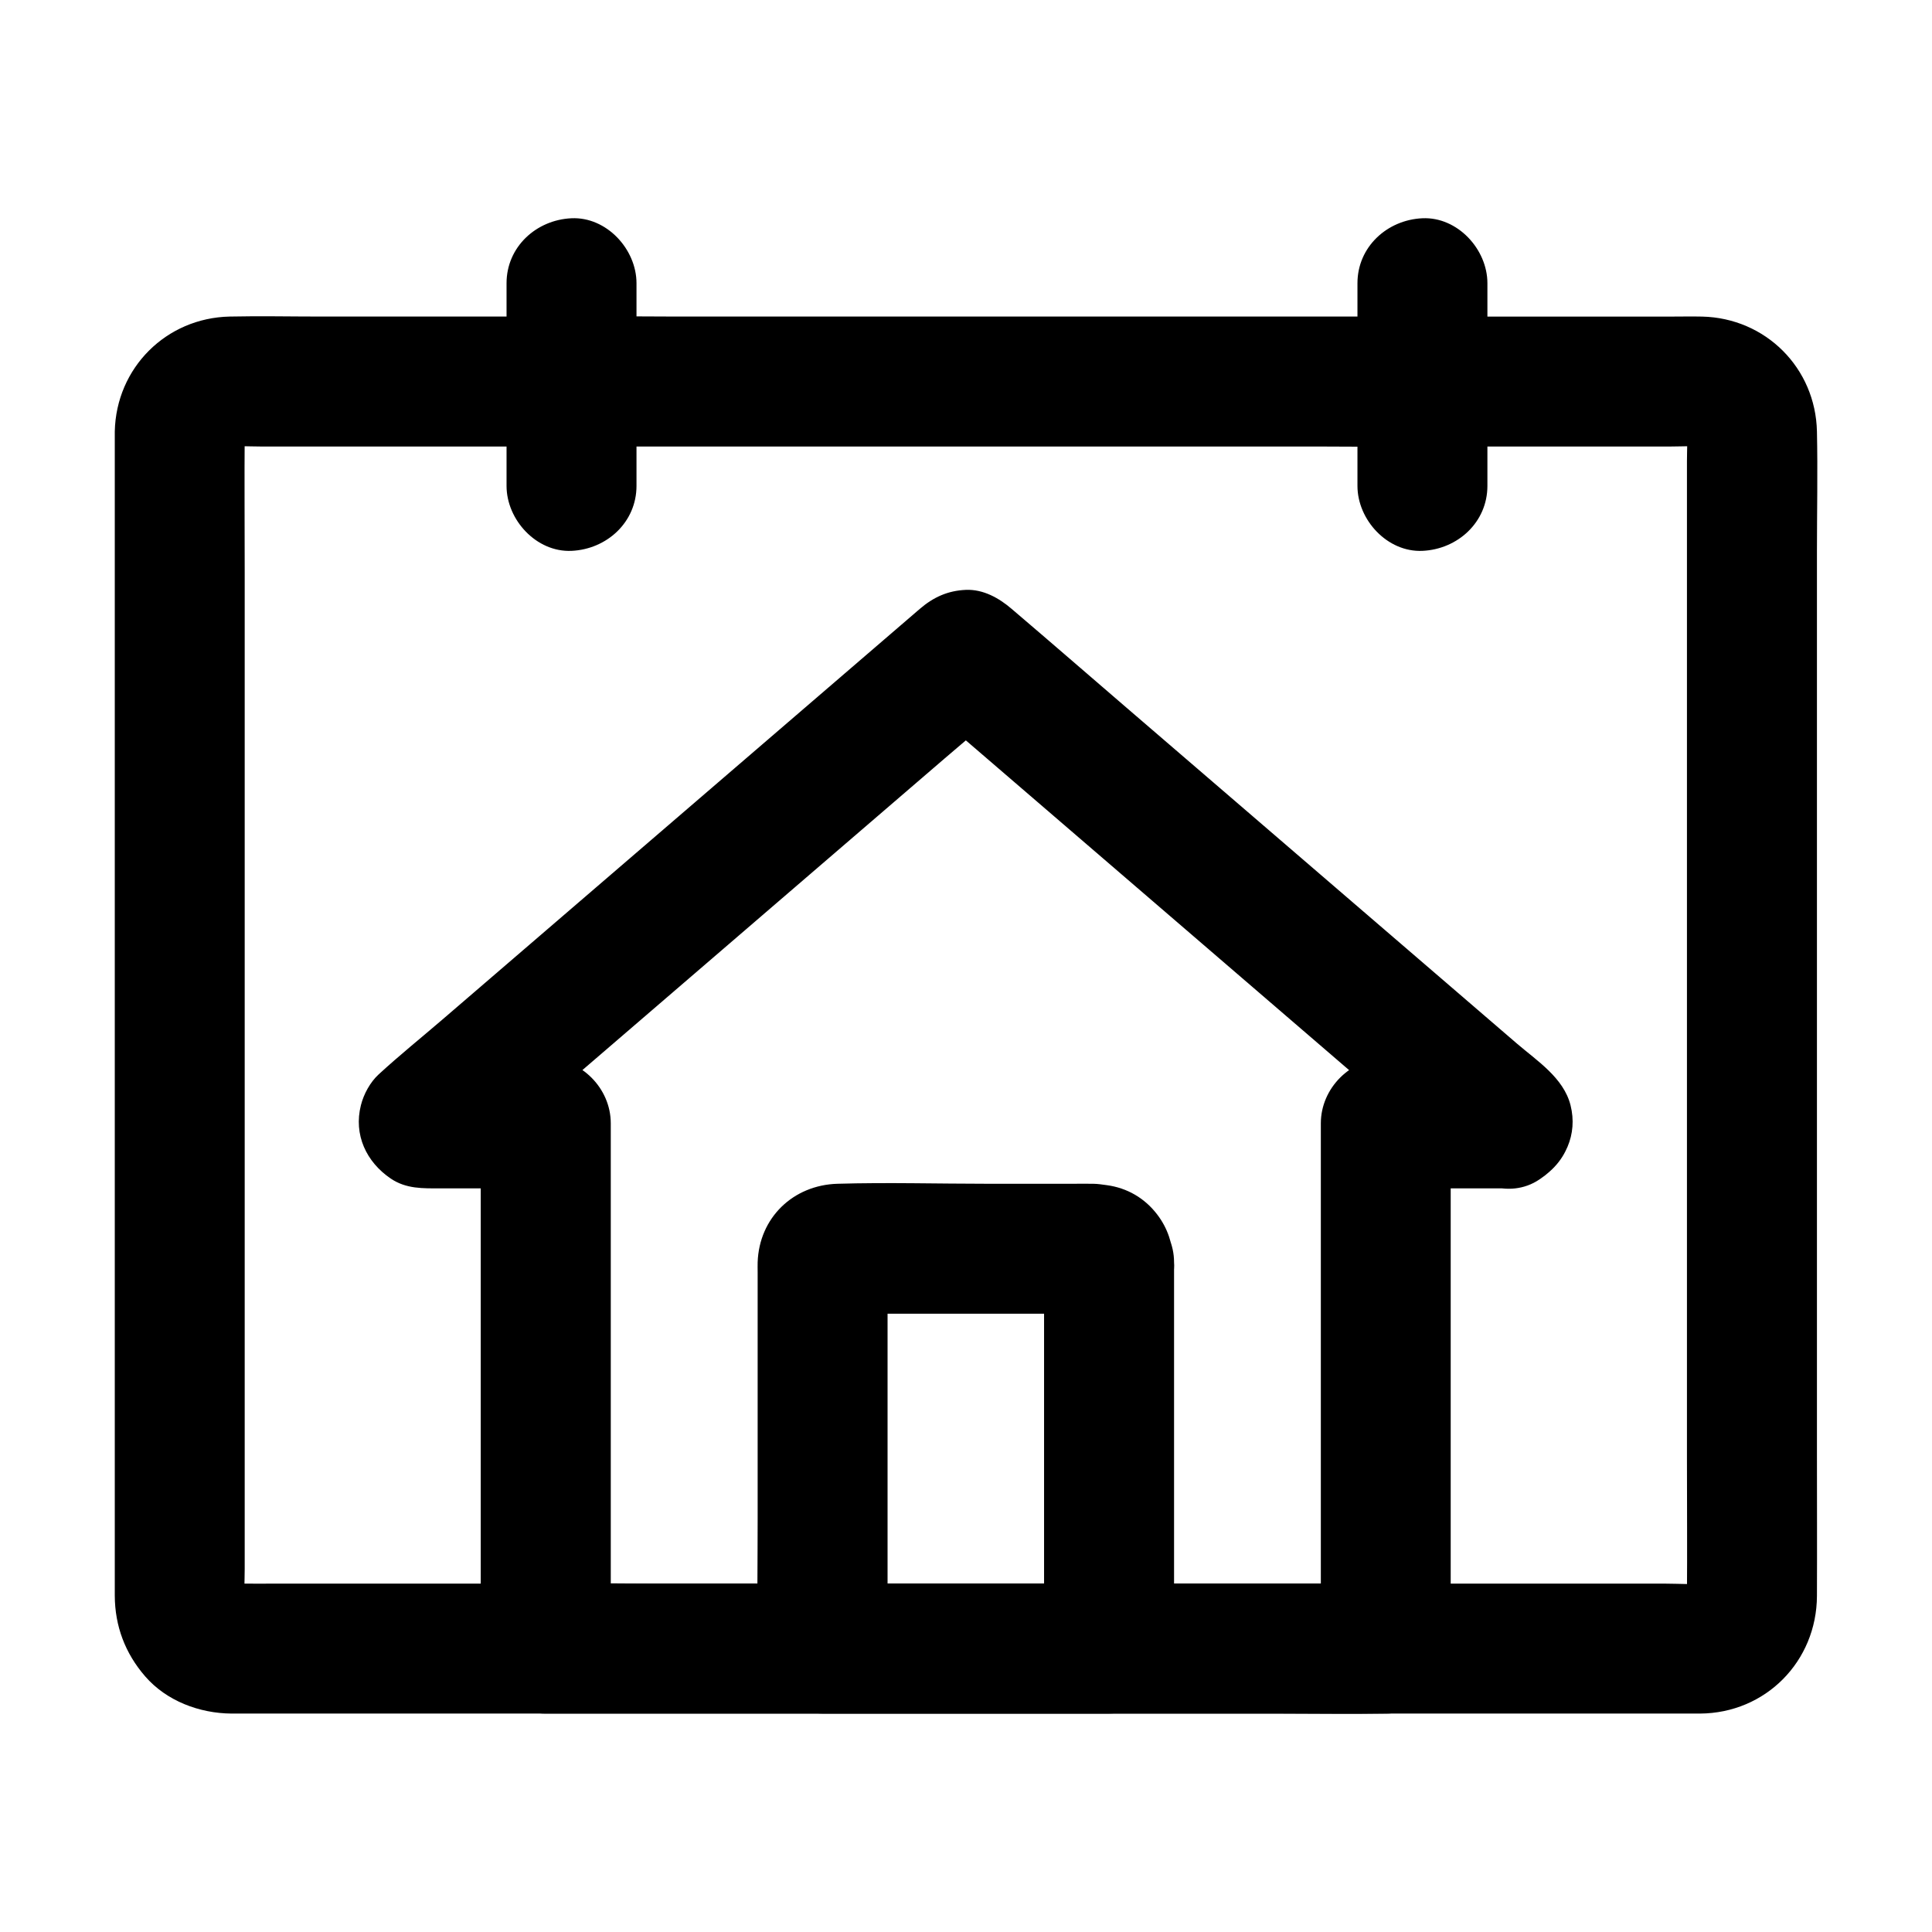 <?xml version="1.0" encoding="UTF-8"?>
<!-- Uploaded to: SVG Repo, www.svgrepo.com, Generator: SVG Repo Mixer Tools -->
<svg fill="#000000" width="800px" height="800px" version="1.1" viewBox="144 144 512 512" xmlns="http://www.w3.org/2000/svg">
 <g>
  <path d="m295.46 262.33h22.484 53.742 65.246 56.207c9.141 0 18.297 0.156 27.434 0h0.383c9.008 0 17.637-7.922 17.219-17.219-0.418-9.328-7.566-17.219-17.219-17.219h-22.484-53.742-65.246-56.207c-9.141 0-18.297-0.156-27.434 0h-0.383c-9.008 0-17.637 7.922-17.219 17.219 0.414 9.328 7.562 17.219 17.219 17.219z"/>
  <path d="m520.96 262.33h65.824c3.387 0 6.922-0.277 10.293 0.152-1.523-0.207-3.051-0.41-4.574-0.613 1.086 0.191 2.106 0.48 3.129 0.887-1.371-0.582-2.742-1.156-4.113-1.738 0.984 0.441 1.883 0.961 2.762 1.586-1.16-0.895-2.32-1.797-3.484-2.691 1.012 0.797 1.883 1.668 2.68 2.68-0.895-1.16-1.797-2.32-2.691-3.484 0.625 0.879 1.141 1.777 1.586 2.762-0.582-1.371-1.156-2.742-1.738-4.113 0.402 1.027 0.695 2.043 0.887 3.129-0.207-1.523-0.41-3.051-0.613-4.574 0.414 3.246 0.152 6.652 0.152 9.91v22.469 74.016 89.961 77.582c0 12.34 0.094 24.684 0 37.02-0.004 0.812-0.051 1.613-0.152 2.422 0.207-1.523 0.41-3.051 0.613-4.574-0.191 1.086-0.48 2.106-0.887 3.129 0.582-1.371 1.156-2.742 1.738-4.113-0.441 0.984-0.961 1.883-1.586 2.762 0.895-1.16 1.797-2.32 2.691-3.484-0.797 1.012-1.668 1.883-2.68 2.68 1.16-0.895 2.32-1.797 3.484-2.691-0.879 0.625-1.777 1.141-2.762 1.586 1.371-0.582 2.742-1.156 4.113-1.738-1.027 0.402-2.043 0.695-3.129 0.887 1.523-0.207 3.051-0.41 4.574-0.613-3.945 0.5-8.109 0.152-12.07 0.152h-28.191-42.145-51.324-56.512-56.805-52.938-44.848-32.062c-4.941 0-9.875 0.031-14.812 0-0.852-0.004-1.688-0.043-2.539-0.152 1.523 0.207 3.051 0.41 4.574 0.613-1.086-0.191-2.106-0.48-3.129-0.887 1.371 0.582 2.742 1.156 4.113 1.738-0.984-0.441-1.883-0.961-2.762-1.586 1.16 0.895 2.32 1.797 3.484 2.691-1.012-0.797-1.883-1.668-2.68-2.68 0.895 1.16 1.797 2.32 2.691 3.484-0.625-0.879-1.141-1.777-1.586-2.762 0.582 1.371 1.156 2.742 1.738 4.113-0.402-1.027-0.695-2.043-0.887-3.129 0.207 1.523 0.41 3.051 0.613 4.574-0.414-3.246-0.152-6.652-0.152-9.91v-22.469-74.016-89.961-77.582c0-12.34-0.094-24.684 0-37.02 0.004-0.812 0.051-1.613 0.152-2.422-0.207 1.523-0.41 3.051-0.613 4.574 0.191-1.086 0.48-2.106 0.887-3.129-0.582 1.371-1.156 2.742-1.738 4.113 0.441-0.984 0.961-1.883 1.586-2.762-0.895 1.16-1.797 2.32-2.691 3.484 0.797-1.012 1.668-1.883 2.68-2.68-1.16 0.895-2.32 1.797-3.484 2.691 0.879-0.625 1.777-1.141 2.762-1.586-1.371 0.582-2.742 1.156-4.113 1.738 1.027-0.402 2.043-0.695 3.129-0.887-1.523 0.207-3.051 0.41-4.574 0.613 3.356-0.43 6.875-0.152 10.242-0.152h21.422 49.555 11.418c9.008 0 17.637-7.922 17.219-17.219-0.418-9.328-7.566-17.219-17.219-17.219h-66.402c-8.059 0-16.137-0.176-24.195 0-16.836 0.367-30.086 13.598-30.453 30.441-0.02 0.832 0 1.664 0 2.496v44.359 79.445 88.379 69.625 19.645c0 1.523-0.004 3.051 0 4.574 0.031 8.094 2.766 15.312 8.059 21.406 5.668 6.523 14.375 9.789 22.879 9.852 1.125 0.012 2.254 0 3.387 0h15.605 59.277 82.555 88.703 78.301 51.148c3.394 0 6.785 0.02 10.18 0 17.387-0.098 30.922-13.824 30.996-31.168 0.055-12.68 0-25.359 0-38.031v-76.477-88.32-73.867c0-10.617 0.227-21.27 0-31.887-0.355-16.84-13.59-30.082-30.43-30.465-2.754-0.062-5.519 0-8.277 0h-40.867-24.961c-9.008 0-17.637 7.922-17.219 17.219 0.406 9.32 7.555 17.211 17.207 17.211z"/>
  <path d="m278.24 219.06v47.074 6.629c0 9.008 7.922 17.637 17.219 17.219 9.328-0.418 17.219-7.566 17.219-17.219v-47.074-6.629c0-9.008-7.922-17.637-17.219-17.219-9.328 0.418-17.219 7.566-17.219 17.219z"/>
  <path d="m503.74 219.06v47.074 6.629c0 9.008 7.922 17.637 17.219 17.219 9.328-0.418 17.219-7.566 17.219-17.219v-47.074-6.629c0-9.008-7.922-17.637-17.219-17.219-9.328 0.418-17.219 7.566-17.219 17.219z"/>
  <path d="m543.27 424.47h-32.016c-9.309 0-17.219 7.891-17.219 17.219v47.113 74.996 17.078c5.742-5.742 11.477-11.477 17.219-17.219h-22.121-53.137-64.293-55.605c-9.012 0-18.055-0.211-27.066 0-0.129 0.004-0.262 0-0.391 0 5.742 5.742 11.477 11.477 17.219 17.219v-47.113-74.996-17.078c0-9.309-7.891-17.219-17.219-17.219h-32.016c2.898 0.781 5.797 1.57 8.695 2.352-0.117-0.078-0.234-0.164-0.355-0.242 2.637 6.484 5.273 12.965 7.91 19.449 0.035-0.137 0.07-0.277 0.102-0.414-1.477 2.535-2.953 5.066-4.43 7.598 4.773-4.102 9.543-8.211 14.316-12.316 11.395-9.805 22.793-19.609 34.188-29.41 13.844-11.91 27.695-23.828 41.539-35.738 11.926-10.258 23.848-20.516 35.773-30.773 5.824-5.012 11.793-9.902 17.5-15.055 0.078-0.074 0.168-0.145 0.25-0.211h-24.355c8.363 7.191 16.727 14.391 25.094 21.586 12.531 10.781 25.062 21.559 37.594 32.344 7.188 6.184 14.375 12.367 21.562 18.555 8.012 6.894 16.023 13.785 24.035 20.68 11.504 9.895 23.008 19.789 34.508 29.688 0.254 0.223 0.516 0.441 0.773 0.664-1.477-2.535-2.953-5.066-4.43-7.598 0.035 0.137 0.07 0.277 0.102 0.414 2.637-6.484 5.273-12.965 7.91-19.449-0.117 0.078-0.234 0.164-0.355 0.242-3.738 2.535-6.688 5.836-7.91 10.293-1.137 4.121-0.625 9.609 1.738 13.27 4.781 7.414 15.582 11.578 23.562 6.18 0.117-0.078 0.234-0.164 0.355-0.242 6.488-4.394 9.879-11.664 7.91-19.449-1.84-7.273-8.875-11.75-14.238-16.359-6.715-5.781-13.438-11.559-20.152-17.34-7.891-6.789-15.785-13.574-23.672-20.363-8.148-7.012-16.297-14.023-24.441-21.031-11.73-10.09-23.457-20.184-35.191-30.273-9.965-8.57-19.887-17.195-29.895-25.719-0.172-0.148-0.34-0.297-0.512-0.438-3.356-2.883-7.559-5.25-12.176-5.043-4.758 0.211-8.562 1.934-12.176 5.043-4.812 4.137-9.625 8.281-14.434 12.418-11.539 9.922-23.07 19.848-34.605 29.77-13.852 11.918-27.699 23.832-41.551 35.742-11.957 10.281-23.91 20.57-35.867 30.852-5.644 4.852-11.484 9.551-16.961 14.594-2.231 2.051-3.941 5.191-4.688 8.145-1.984 7.836 1.438 15.066 7.91 19.449 4.109 2.781 8.586 2.594 13.16 2.594h11.16 16.742c-5.742-5.742-11.477-11.477-17.219-17.219v47.113 74.996 17.078c0 9.309 7.891 17.219 17.219 17.219h22.121 53.137 64.293 55.605c9.02 0 18.051 0.156 27.066 0h0.391c9.309 0 17.219-7.891 17.219-17.219v-47.113-74.996-17.078c-5.742 5.742-11.477 11.477-17.219 17.219h32.016c9.008 0 17.637-7.922 17.219-17.219-0.398-9.34-7.547-17.234-17.199-17.234z"/>
  <path d="m420.69 478.49v34.543 55.117 12.734c5.742-5.742 11.477-11.477 17.219-17.219h-66.523-9.391c5.742 5.742 11.477 11.477 17.219 17.219v-34.773-55.219c0-4.301-0.328-8.746 0.059-13.039-0.207 1.523-0.41 3.051-0.613 4.574 0.055-0.203 0.109-0.398 0.168-0.602-0.582 1.371-1.156 2.742-1.738 4.113 0.145-0.383 0.348-0.734 0.613-1.047-0.895 1.16-1.797 2.32-2.691 3.484 0.145-0.145 0.285-0.285 0.43-0.43-1.16 0.895-2.32 1.797-3.484 2.691 0.316-0.266 0.664-0.473 1.047-0.613-1.371 0.582-2.742 1.156-4.113 1.738 0.203-0.055 0.402-0.109 0.602-0.168-1.523 0.207-3.051 0.41-4.574 0.613 2.422-0.215 4.906-0.059 7.332-0.059h16.59 37.066c3.008 0 6.102-0.211 9.098 0.059-1.523-0.207-3.051-0.41-4.574-0.613 0.203 0.055 0.402 0.109 0.602 0.168-1.371-0.582-2.742-1.156-4.113-1.738 0.383 0.145 0.734 0.348 1.047 0.613-1.16-0.895-2.32-1.797-3.484-2.691 0.145 0.145 0.285 0.285 0.43 0.43-0.895-1.16-1.797-2.32-2.691-3.484 0.266 0.316 0.469 0.664 0.613 1.047-0.582-1.371-1.156-2.742-1.738-4.113 0.055 0.203 0.109 0.398 0.168 0.602-0.207-1.523-0.41-3.051-0.613-4.574 0.004 0.207 0.023 0.426 0.043 0.637 0.418 4.656 1.637 8.773 5.043 12.176 2.988 2.988 7.887 5.234 12.176 5.043 4.453-0.203 9.074-1.664 12.176-5.043 2.934-3.191 5.445-7.68 5.043-12.176-0.434-4.836-1.578-8.898-4.531-12.723-3.32-4.301-7.93-6.965-13.312-7.691-1.285-0.172-2.356-0.344-3.578-0.363-1.859-0.035-3.731 0-5.59 0h-22.293c-13.285 0-26.633-0.391-39.906 0-11.723 0.344-20.738 8.988-21.141 20.801-0.031 0.871 0 1.746 0 2.613v15.523 49.918c0 11.246-0.164 22.508 0 33.75 0.004 0.188 0 0.367 0 0.555 0 9.309 7.891 17.219 17.219 17.219h66.523 9.391c9.309 0 17.219-7.891 17.219-17.219v-34.543-55.117-12.734c0-9.008-7.922-17.637-17.219-17.219-9.328 0.43-17.219 7.578-17.219 17.23z"/>
 </g>
</svg>